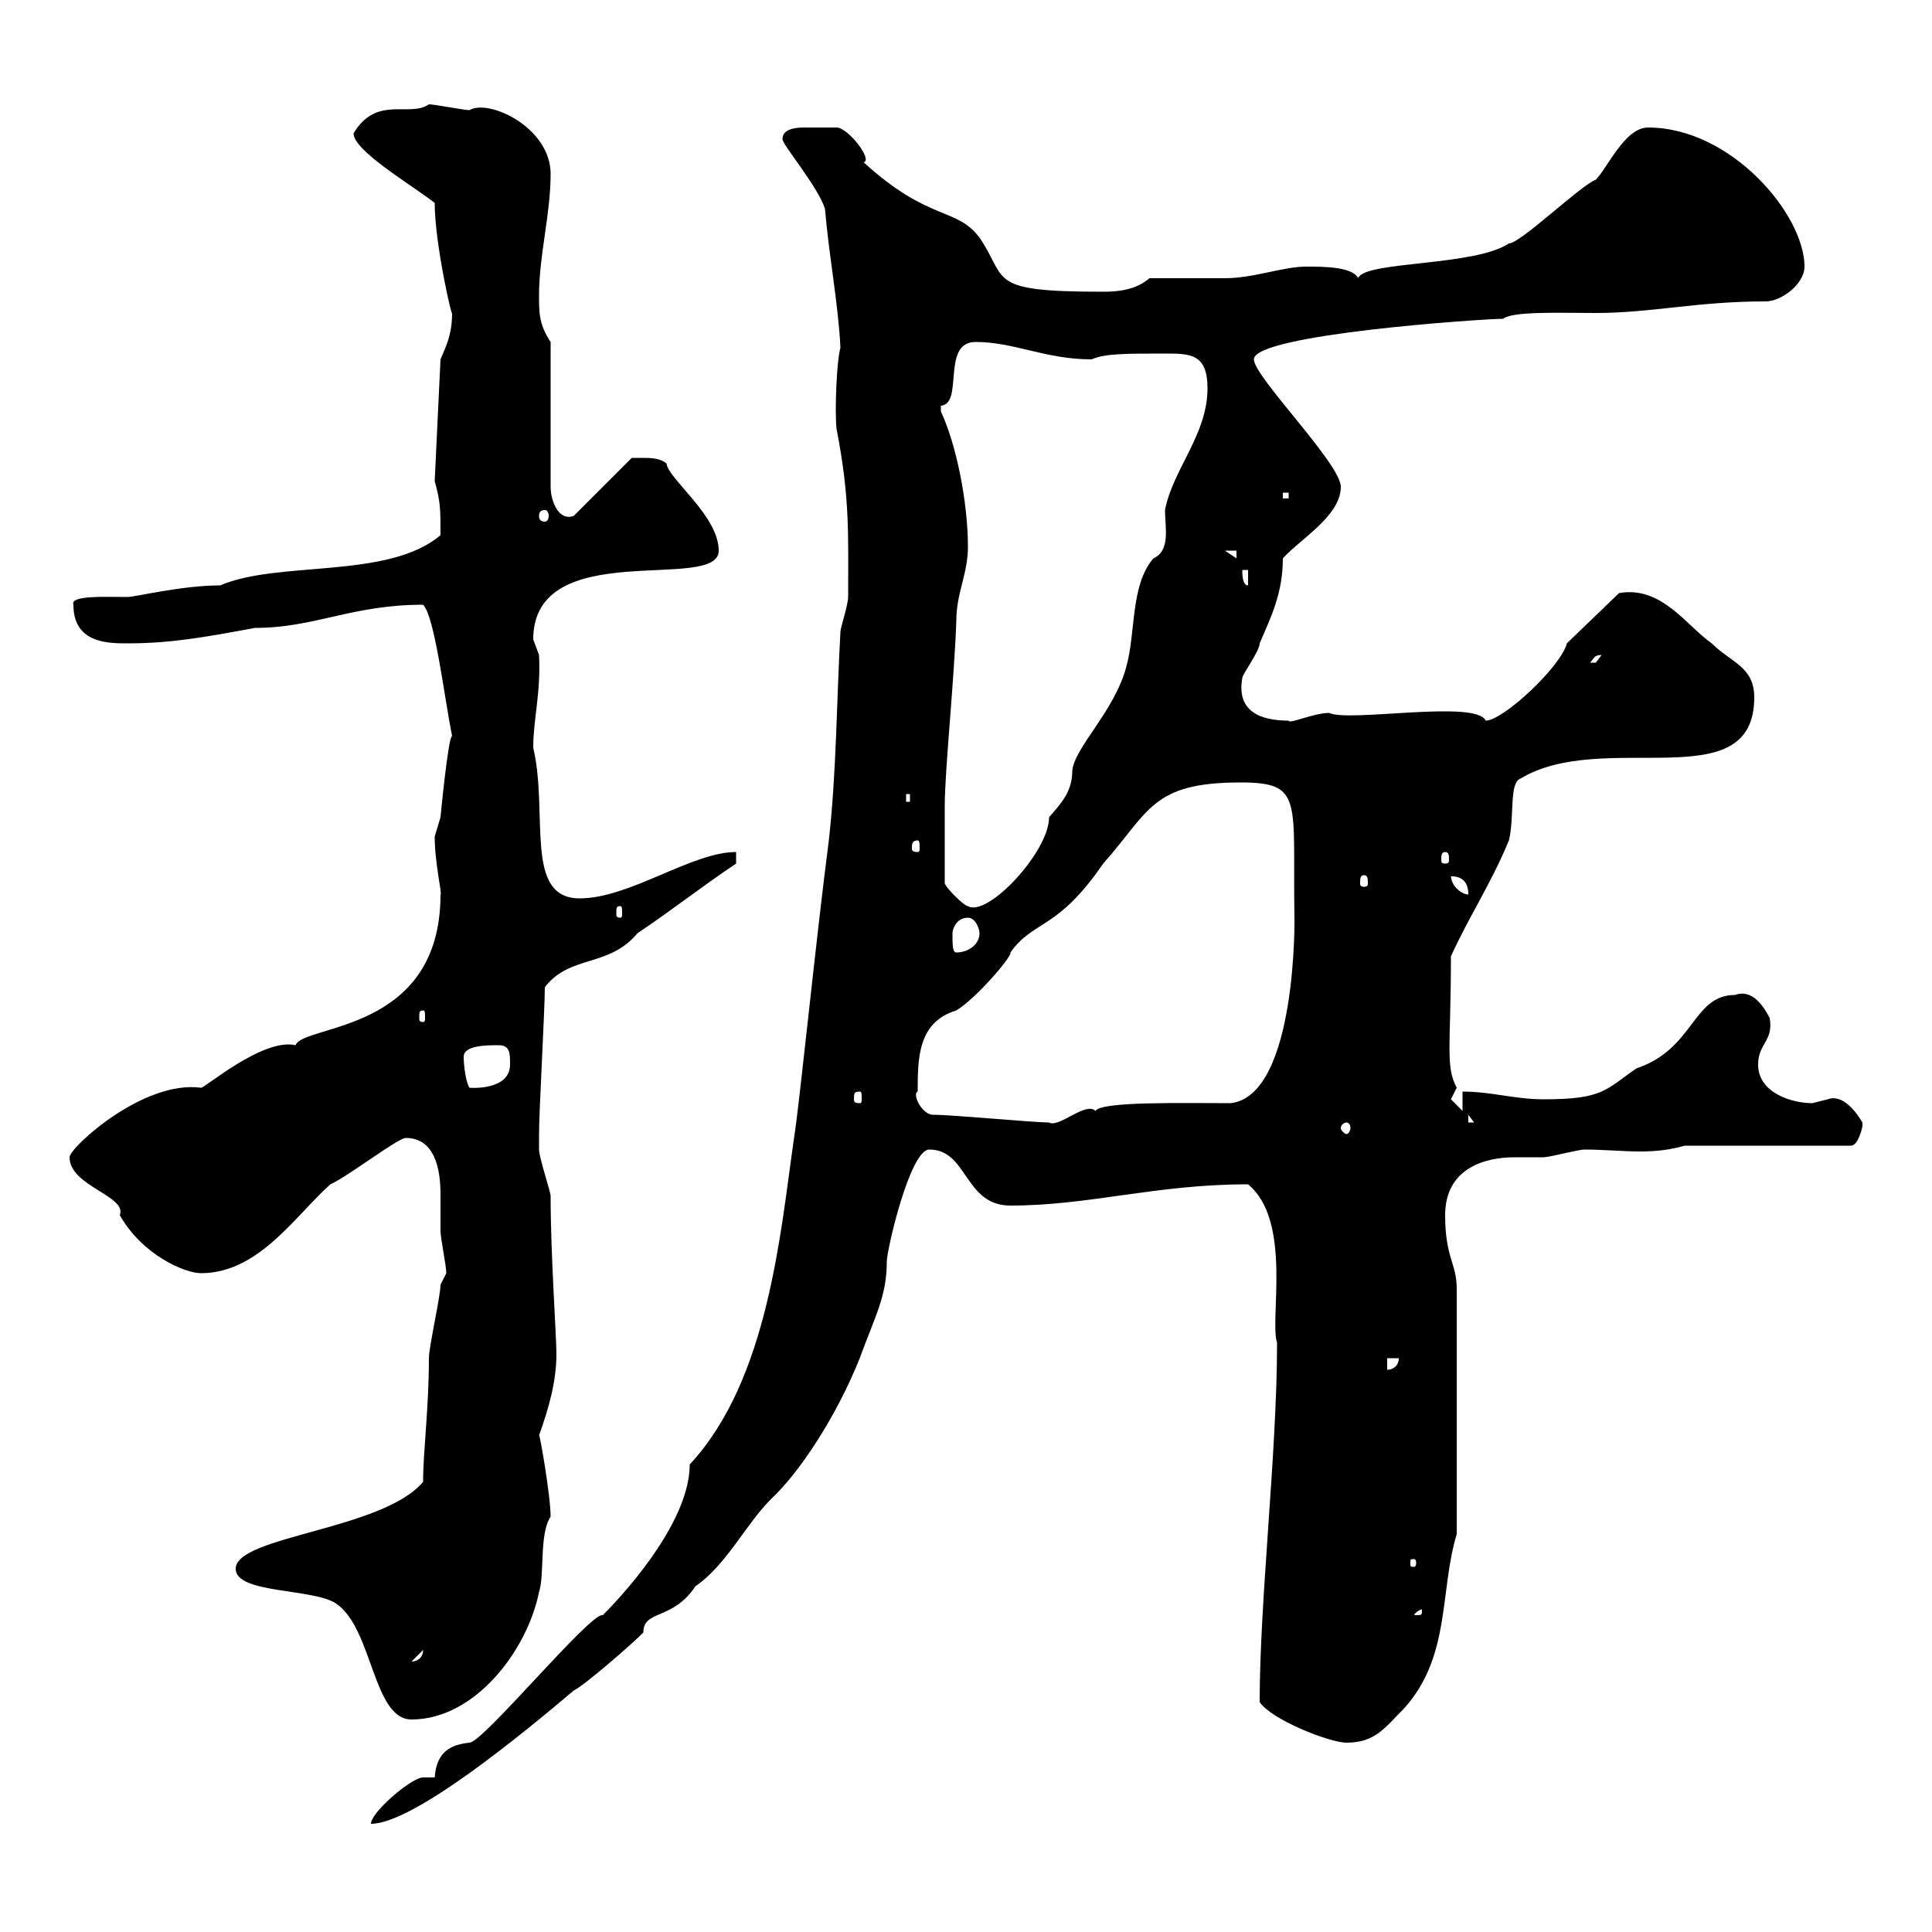 <svg xmlns="http://www.w3.org/2000/svg" xmlns:xlink="http://www.w3.org/1999/xlink" width="300" height="300"><path d="M93.60 250.80C91.80 250.20 75 270.60 72.90 270.60C70.20 270.90 67.80 271.80 67.50 276C67.50 276 65.70 276 65.70 276C63.90 276 57.60 281.40 57.60 283.20C64.20 283.20 81.30 269.10 89.10 262.50C90.90 261.60 98.10 255.30 99.90 253.50C99.90 249.90 104.40 251.70 108 246.30C112.80 243 115.80 236.70 119.70 232.80C124.20 228.60 129.90 219.90 133.50 210.90C135.90 204.30 137.70 201.30 137.70 195.90C137.70 194.10 141.30 178.50 144.30 178.50C150.30 178.50 149.70 187.20 156.90 187.20C169.20 187.20 179.40 183.90 193.80 183.90C200.70 189.60 197.10 204.90 198.30 208.50C198.30 225.60 195.60 248.40 195.60 264.30C197.40 267 206.40 270.60 209.10 270.60C213.60 270.60 215.10 268.20 218.10 265.20C225.30 257.10 223.50 247.20 226.20 238.20L226.20 200.10C226.20 196.20 224.40 195.30 224.40 188.70C224.40 181.50 230.40 179.70 235.20 179.70C237 179.70 238.50 179.70 239.70 179.70C240.60 179.70 245.10 178.50 246 178.50C249 178.50 252 178.80 254.70 178.80C257.40 178.80 259.50 178.50 261.60 177.90L287.40 177.90C288.60 177.90 289.20 174.90 289.20 174.90C289.20 174.90 289.20 174.90 289.20 174.30C288.30 172.80 286.20 169.80 283.80 170.70C283.80 170.70 281.40 171.30 281.40 171.30C278.40 171.30 273 169.80 273 165.30C273 162 275.40 161.70 274.80 158.10C273.60 155.70 271.80 153.60 269.40 154.50C262.80 154.50 263.10 162.90 254.10 165.90C249.30 169.20 249 170.70 239.70 170.70C235.20 170.70 231.60 169.50 227.10 169.50L227.10 172.50C227.10 172.50 225.30 170.70 225.30 170.70C225.30 170.70 226.20 168.90 226.20 168.90C224.40 165.60 225.30 162.30 225.30 148.50C228 142.50 231.60 137.10 234.30 130.50C235.20 126.90 234.30 121.50 236.10 120.90C249 113.10 272.40 124.20 272.40 108.30C272.40 103.50 268.80 102.90 265.80 99.90C261.90 97.20 258 90.90 251.40 92.10L243.30 99.90C242.40 103.50 233.40 111.90 230.70 111.90C229.20 108.60 209.40 112.20 206.40 110.70C204 110.70 200.10 112.50 200.10 111.90C195.60 111.90 192 110.40 192.90 105.30C192.90 104.70 195.60 101.10 195.60 99.90C197.40 95.70 199.20 92.10 199.20 86.70C201.90 83.70 208.20 80.10 208.20 75.60C208.20 72 194.70 58.50 194.70 55.80C194.70 51.90 230.40 49.50 233.40 49.50C234.90 48.30 242.10 48.60 247.80 48.60C256.50 48.60 263.40 46.80 274.20 46.80C276.60 46.80 280.20 44.10 280.20 41.40C280.20 33.30 268.80 19.80 255.90 19.80C252.30 19.80 249.60 26.10 247.80 27.90C245.40 28.80 236.10 37.80 234.30 37.80C228.90 41.40 211.80 40.50 210.90 43.20C210 41.40 205.50 41.40 202.80 41.40C199.20 41.40 194.70 43.20 190.20 43.20C188.40 43.20 180.30 43.20 178.50 43.20C176.40 45 173.70 45.30 171.30 45.30C153 45.30 156.60 43.50 152.10 36.90C148.50 32.10 144.30 34.50 134.10 25.20C135.60 24.90 131.70 19.80 129.90 19.80C129 19.80 127.20 19.80 124.80 19.80C123.30 19.80 121.50 20.10 121.50 21.60C121.50 22.50 126.90 28.80 128.10 32.40C128.70 39.60 130.20 47.40 130.50 54C129.90 56.10 129.60 63.90 129.90 66.60C132 77.40 131.70 83.10 131.70 92.70C131.70 93.90 130.50 97.50 130.50 98.10C129.90 108.90 129.90 119.70 128.70 130.50C126.60 146.70 124.20 171 123.30 176.70C121.20 191.10 119.40 214.20 107.10 227.40C107.10 235.80 98.10 246.30 93.60 250.80ZM36.60 243.60C36.60 247.50 48.60 246.60 52.20 249C57.90 252.90 57.90 267 63.90 267C73.80 267 81.90 256.20 83.70 247.20C84.60 244.50 83.70 238.20 85.50 235.50C85.50 232.20 83.70 222 83.70 222.90C85.20 218.70 86.40 214.50 86.40 210.30C86.40 207.30 85.50 195 85.50 185.70C85.50 185.10 83.70 179.70 83.70 178.50C83.70 177.90 83.70 176.10 83.70 176.10C83.70 172.50 84.60 156.90 84.60 153.30C88.50 148.20 94.50 150.30 99 144.90C104.40 141.30 108.90 137.70 114.30 134.10L114.30 132.30C107.40 132.30 97.80 139.50 90 139.50C81.30 139.50 85.20 126.30 82.80 116.10C82.80 111.60 84 107.70 83.70 101.70C83.70 101.70 82.80 99.30 82.80 99.30C82.80 83.10 111.60 92.10 111.60 85.50C111.60 80.10 103.80 74.40 103.50 72C102.60 71.10 100.80 71.10 99.90 71.10C99 71.10 98.10 71.10 98.10 71.10L89.10 80.10C86.70 81 85.50 77.70 85.50 75.60L85.50 53.10C83.70 50.40 83.70 48.60 83.70 45.90C83.70 39.60 85.50 33.30 85.50 27C85.50 19.80 75.90 15.30 72.90 17.10C72 17.10 67.50 16.20 66.60 16.20C63.60 18.30 58.50 14.70 54.90 20.70C54.90 23.40 63.60 28.50 67.50 31.50C67.50 37.80 70.20 49.50 70.20 48.60C70.20 51.90 69.30 53.70 68.40 55.80L67.50 74.70C68.40 78 68.40 78.90 68.40 83.10C60.30 90 43.20 87 34.20 90.90C28.20 90.90 21 92.70 19.80 92.70C16.50 92.70 10.80 92.40 11.40 93.90C11.40 99.90 16.80 99.90 19.80 99.90C26.40 99.90 31.50 99 39.60 97.50C48.90 97.50 54.60 93.90 65.70 93.90C67.50 95.70 69 108.30 70.20 114.30C69.60 114.30 68.40 126.90 68.40 126.90C68.40 126.90 67.50 129.90 67.50 129.90C67.50 134.10 68.70 138.90 68.40 138.90C68.40 160.50 47.10 159 45.90 162.30C40.80 161.10 31.50 169.20 31.20 168.90C22.20 167.70 10.80 178.20 10.80 179.70C10.80 184.20 19.80 185.70 18.60 188.70C22.20 195 28.80 197.70 31.20 197.70C40.20 197.70 45.90 188.70 51.30 183.90C54 182.70 61.80 176.70 63 176.70C67.50 176.70 68.40 181.50 68.40 185.40C68.40 187.50 68.40 189.60 68.40 191.10C68.40 192.30 69.30 196.50 69.30 197.70C69.30 197.70 68.40 199.50 68.40 199.50C68.40 201.30 66.60 209.10 66.60 210.90C66.60 218.70 65.70 225.30 65.70 230.10C59.40 237.60 36.60 238.50 36.60 243.60ZM65.70 256.20C65.70 257.40 64.80 258 63.90 258ZM220.80 249.90C220.80 250.80 220.80 250.80 219.90 250.80C219.90 250.80 219.60 250.80 219.60 250.80C219.60 250.50 220.50 249.90 220.80 249.90C220.80 249.90 220.80 249.90 220.80 249.90ZM219.90 242.70C219.90 243.30 219.60 243.30 219.60 243.30C219 243.30 219 243.30 219 242.70C219 242.10 219 242.10 219.60 242.10C219.60 242.10 219.90 242.10 219.90 242.70ZM215.40 210.90L217.20 210.90C217.20 212.10 216.30 212.70 215.40 212.70ZM209.10 174.30C209.40 174.30 209.70 174.60 209.70 175.20C209.70 175.50 209.40 176.10 209.10 176.10C208.80 176.10 208.20 175.50 208.20 175.20C208.20 174.60 208.80 174.30 209.10 174.30ZM144.90 173.10C143.10 173.10 141.60 169.80 142.50 169.50C142.50 164.40 142.50 158.70 148.50 156.90C151.50 155.10 157.20 148.50 156.90 147.90C160.50 142.80 164.10 144.60 171.30 134.10C178.50 126 178.80 121.50 192.60 121.50C202.50 121.50 200.70 124.20 201 142.50C201 141.30 201.60 170.10 191.10 171.30C183.60 171.30 171 171 170.10 172.50C168.60 171 164.40 175.20 162.90 174.30C160.50 174.30 147.90 173.10 144.90 173.10ZM228 173.10L228.90 174.30L228 174.30ZM133.50 169.50C133.80 169.50 133.80 169.80 133.80 170.70C133.80 171 133.80 171.30 133.50 171.30C132.60 171.30 132.60 171 132.60 170.70C132.60 169.80 132.60 169.50 133.50 169.50ZM72 164.10C72 162.30 75.60 162.30 77.40 162.30C79.20 162.30 79.20 163.50 79.20 165.30C79.20 169.50 72.60 168.90 72.90 168.90C72.30 168 72 165.30 72 164.10ZM65.70 156.90C66 156.90 66 157.20 66 158.10C66 158.40 66 158.70 65.70 158.70C65.10 158.70 65.10 158.40 65.10 158.10C65.10 157.20 65.10 156.90 65.70 156.90ZM147.90 144.90C147.90 144.30 148.50 142.50 150.30 142.50C151.50 142.50 152.10 144.30 152.10 144.90C152.10 146.70 150.30 147.90 148.50 147.90C147.90 147.90 147.90 146.70 147.90 144.90ZM96.30 140.70C96.60 140.70 96.60 141 96.60 141.90C96.60 142.20 96.60 142.50 96.30 142.50C95.70 142.50 95.70 142.20 95.70 141.90C95.70 141 95.70 140.70 96.30 140.70ZM146.70 137.10C146.70 133.20 146.70 128.40 146.70 125.10C146.70 119.70 148.20 105.30 148.50 96.30C148.50 92.10 150.30 89.10 150.30 84.90C150.30 78 148.50 69 146.10 63.90C146.10 63.90 146.10 63.90 146.10 63C149.70 62.70 146.10 53.10 151.50 53.10C157.50 53.10 162.30 55.80 169.50 55.80C171.60 54.90 174.60 54.90 180.90 54.90C184.80 54.90 187.50 54.90 187.50 60.30C187.50 67.50 182.10 72.90 180.90 79.20C180.90 81.90 181.80 85.50 179.10 86.70C175.50 90.90 176.40 98.10 174.90 103.50C173.10 110.40 166.80 116.10 166.50 119.70C166.50 123 164.70 124.80 162.90 126.90C162.90 132.30 153.30 142.50 150.30 140.70C149.70 140.70 146.70 137.70 146.70 137.10ZM225.30 135.90C224.10 136.50 228 135 228 138.90C227.10 138.90 225.30 137.70 225.30 135.90ZM211.80 135.90C212.40 135.90 212.40 136.50 212.40 137.10C212.40 137.40 212.40 137.70 211.80 137.70C211.20 137.70 211.20 137.40 211.20 137.10C211.20 136.50 211.20 135.90 211.80 135.90ZM224.40 132.30C225 132.30 225 132.90 225 133.50C225 133.80 225 134.10 224.40 134.10C223.80 134.10 223.80 133.80 223.80 133.50C223.80 132.90 223.80 132.30 224.40 132.30ZM142.50 130.50C142.80 130.50 142.80 131.10 142.80 131.70C142.80 132 142.80 132.30 142.50 132.30C141.60 132.30 141.60 132 141.60 131.70C141.60 131.10 141.60 130.50 142.50 130.50ZM140.70 123.30L141.30 123.30L141.30 124.50L140.70 124.50ZM248.70 101.70C248.70 101.70 247.80 102.90 247.80 102.90C246.90 102.90 246.90 102.90 246.90 102.90C247.50 102.30 247.50 101.70 248.70 101.70ZM192.90 88.50L193.80 88.50L193.80 90.90C192.90 90.90 192.90 89.10 192.90 88.50ZM190.20 85.50L192 85.50L192 86.70ZM84.60 79.20C84.90 79.20 85.20 79.50 85.20 80.10C85.20 80.70 84.90 81 84.60 81C84 81 83.70 80.70 83.70 80.10C83.70 79.50 84 79.20 84.60 79.20ZM199.20 76.50L200.10 76.50L200.10 77.40L199.20 77.40Z"/></svg>